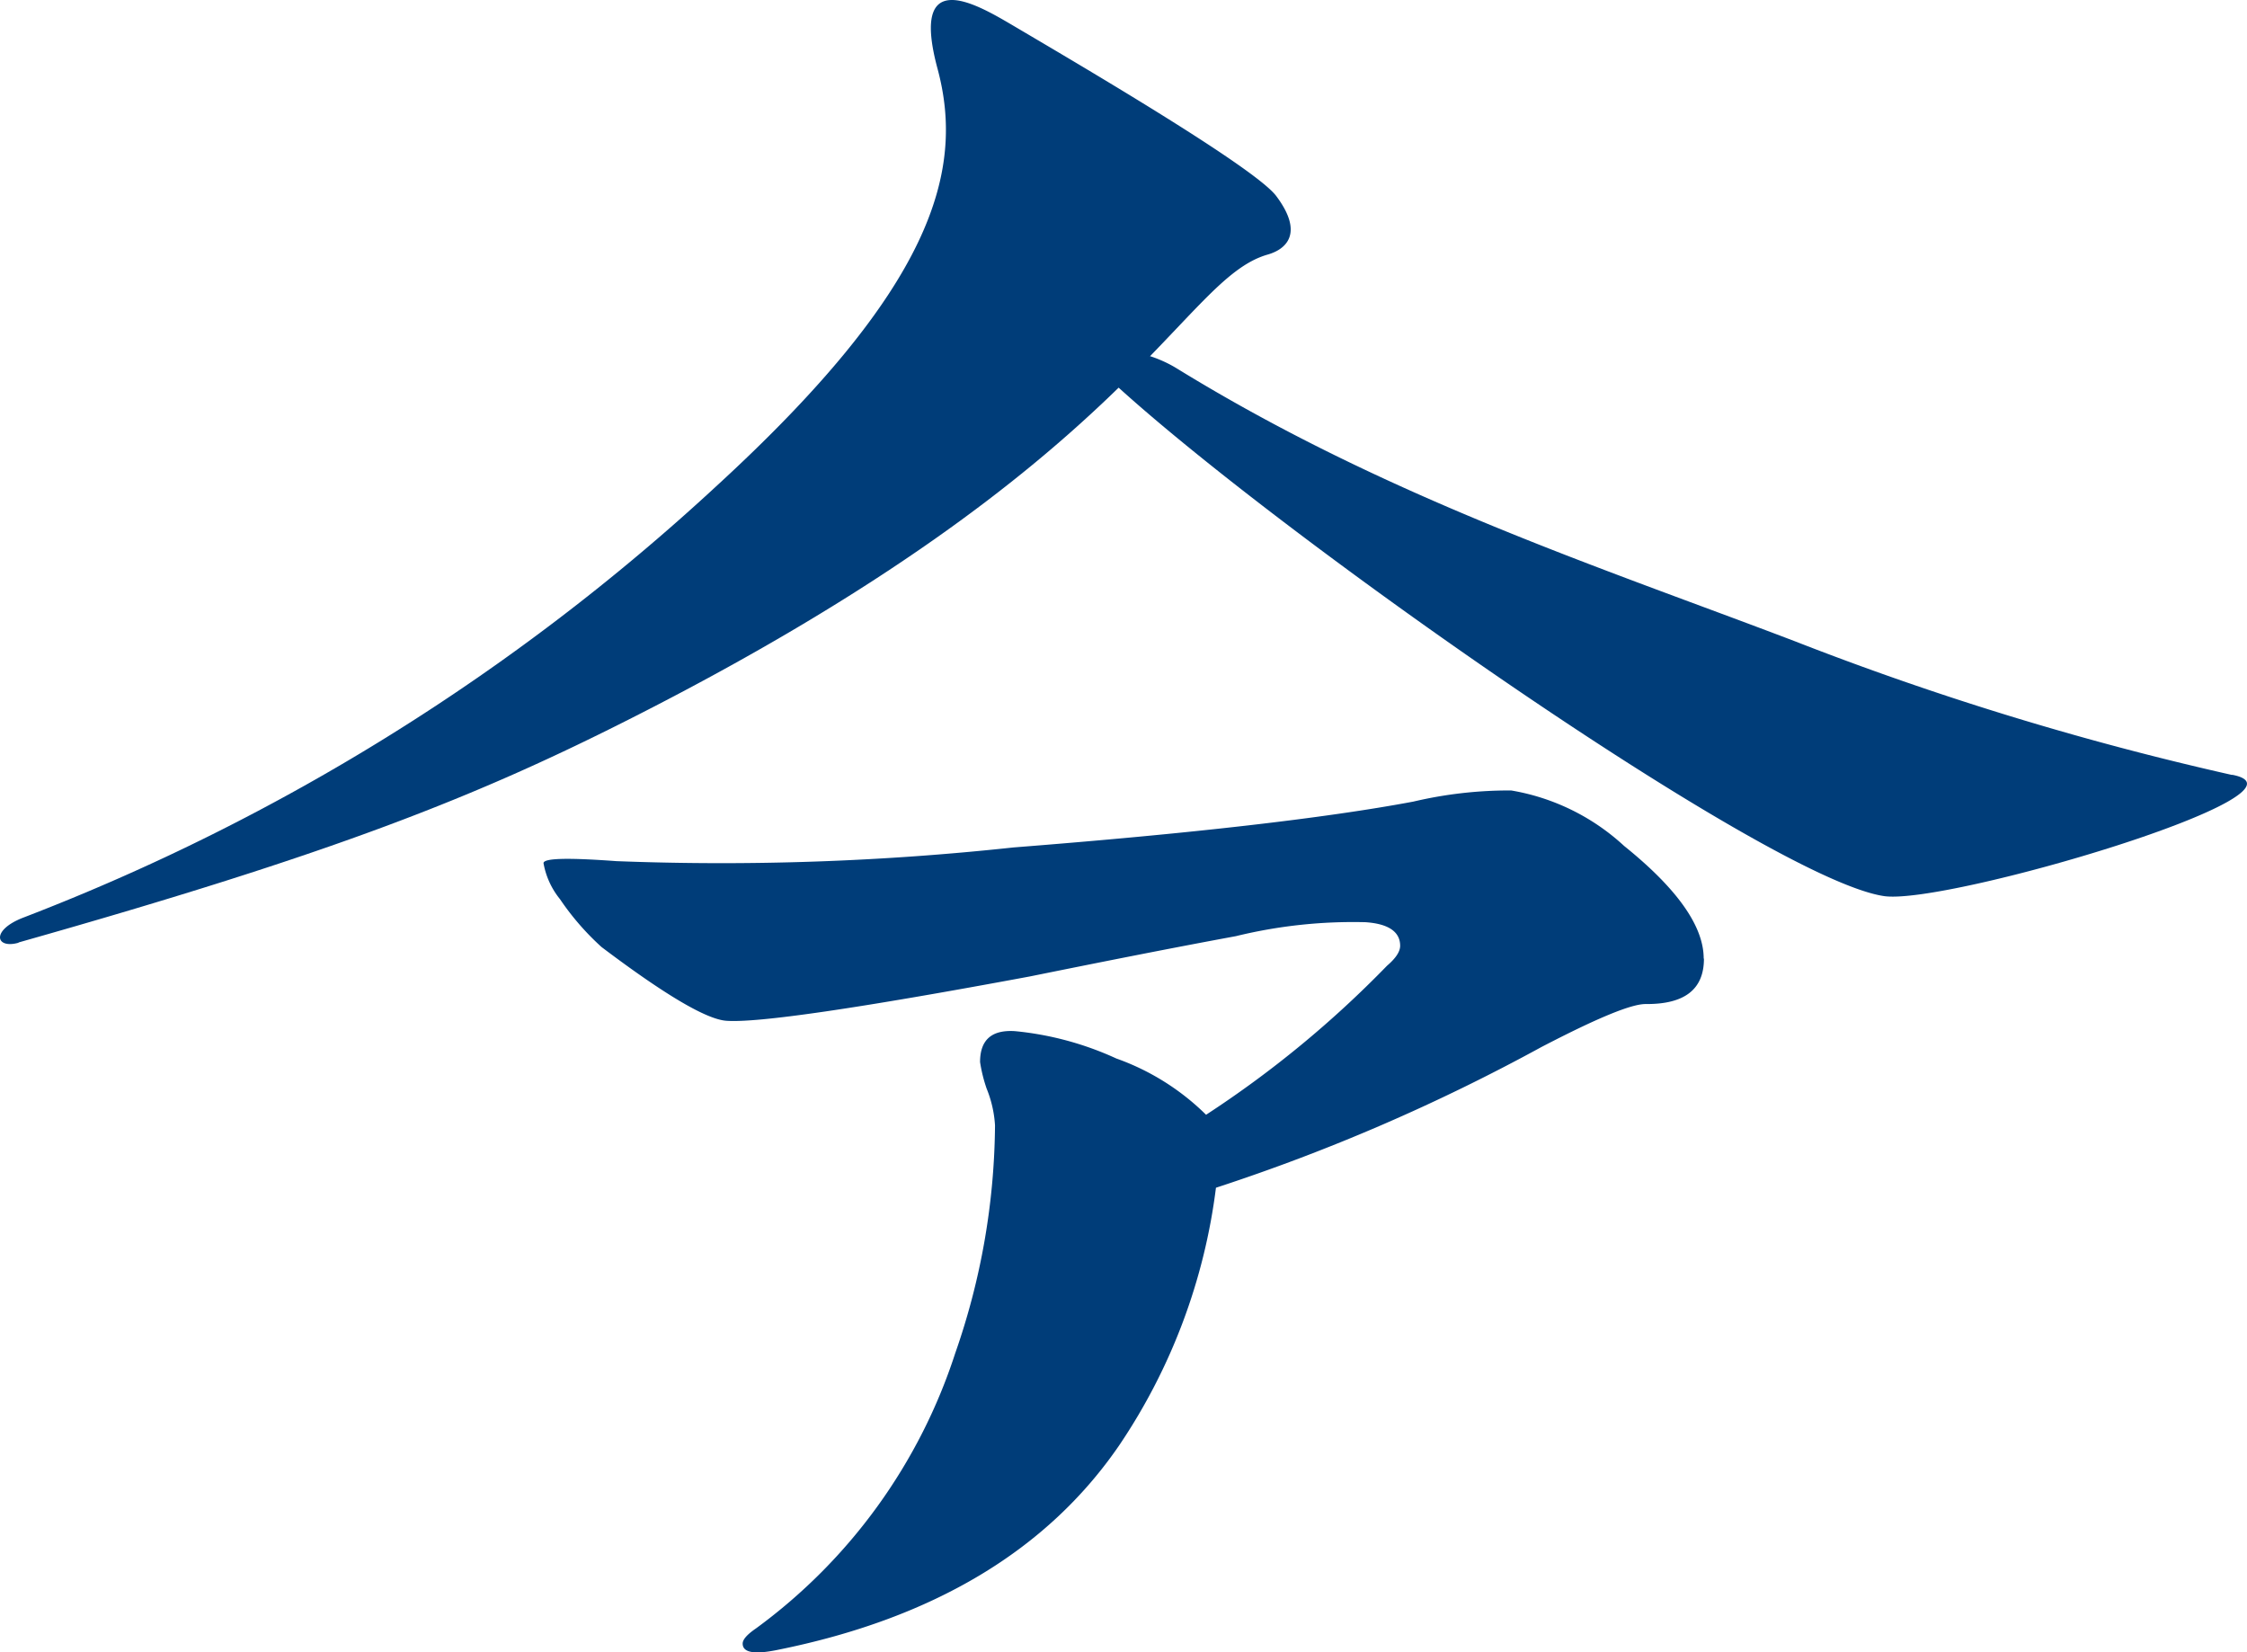 <?xml version="1.0" encoding="UTF-8"?> <svg xmlns="http://www.w3.org/2000/svg" width="88.686" height="65.218" viewBox="0 0 88.686 65.218"><g id="グループ_772" data-name="グループ 772" transform="translate(0.002 -30.782)"><path id="パス_347" data-name="パス 347" d="M67.25,68.62c0,1.21-.76,1.8-2.29,1.79-.57-.01-1.94.56-4.13,1.7a75.885,75.885,0,0,1-12.84,5.55,23.342,23.342,0,0,1-3.8,10.14q-4.26,6.24-13.5,8.1c-.92.19-1.38.11-1.38-.25,0-.16.18-.36.53-.6A21.787,21.787,0,0,0,37.7,84.19a27.833,27.833,0,0,0,1.57-8.99,4.565,4.565,0,0,0-.33-1.45,5.9,5.9,0,0,1-.26-1.05c0-.88.46-1.28,1.38-1.22a12.436,12.436,0,0,1,4,1.08,9.61,9.61,0,0,1,3.54,2.22,41.629,41.629,0,0,0,7.14-5.88c.35-.3.52-.56.52-.79,0-.55-.46-.87-1.37-.93a19.479,19.479,0,0,0-5.11.55c-2.76.51-5.46,1.05-8.13,1.59Q30.5,71.21,28.66,71.07q-1.185-.09-4.92-2.91a10.415,10.415,0,0,1-1.64-1.89,3.106,3.106,0,0,1-.65-1.42c0-.2.96-.22,2.88-.08a107.318,107.318,0,0,0,15.66-.54q10.545-.825,15.79-1.81a16.527,16.527,0,0,1,3.86-.44,8.7,8.7,0,0,1,4.46,2.19c2.1,1.69,3.14,3.17,3.14,4.44Z" fill="#003d79"></path><g id="グループ_767" data-name="グループ 767"><path id="パス_348" data-name="パス 348" d="M88.09,61.36c3.73.7-11.25,5.15-13.73,4.79-4.61-.68-24.43-14.64-30.68-20.5-1.29-1.21,1.03-1.39,2.76-.33,8.32,5.12,16.79,7.87,24.37,10.76A119.536,119.536,0,0,0,88.1,61.37Z" fill="#003d79"></path><path id="パス_349" data-name="パス 349" d="M.73,67.98c12.48-3.53,18.09-5.75,24.36-8.94C44.8,49.02,46.61,41.81,50.03,40.83c.77-.22,1.42-.87.34-2.31-.84-1.13-7.83-5.22-10.49-6.79-1.4-.82-3.97-2.29-2.88,1.76,1.1,4.08-.22,8.68-8.74,16.49A85.292,85.292,0,0,1,.94,66.99c-1.32.5-1.12,1.26-.21,1Z" fill="#003d79"></path></g></g></svg> 